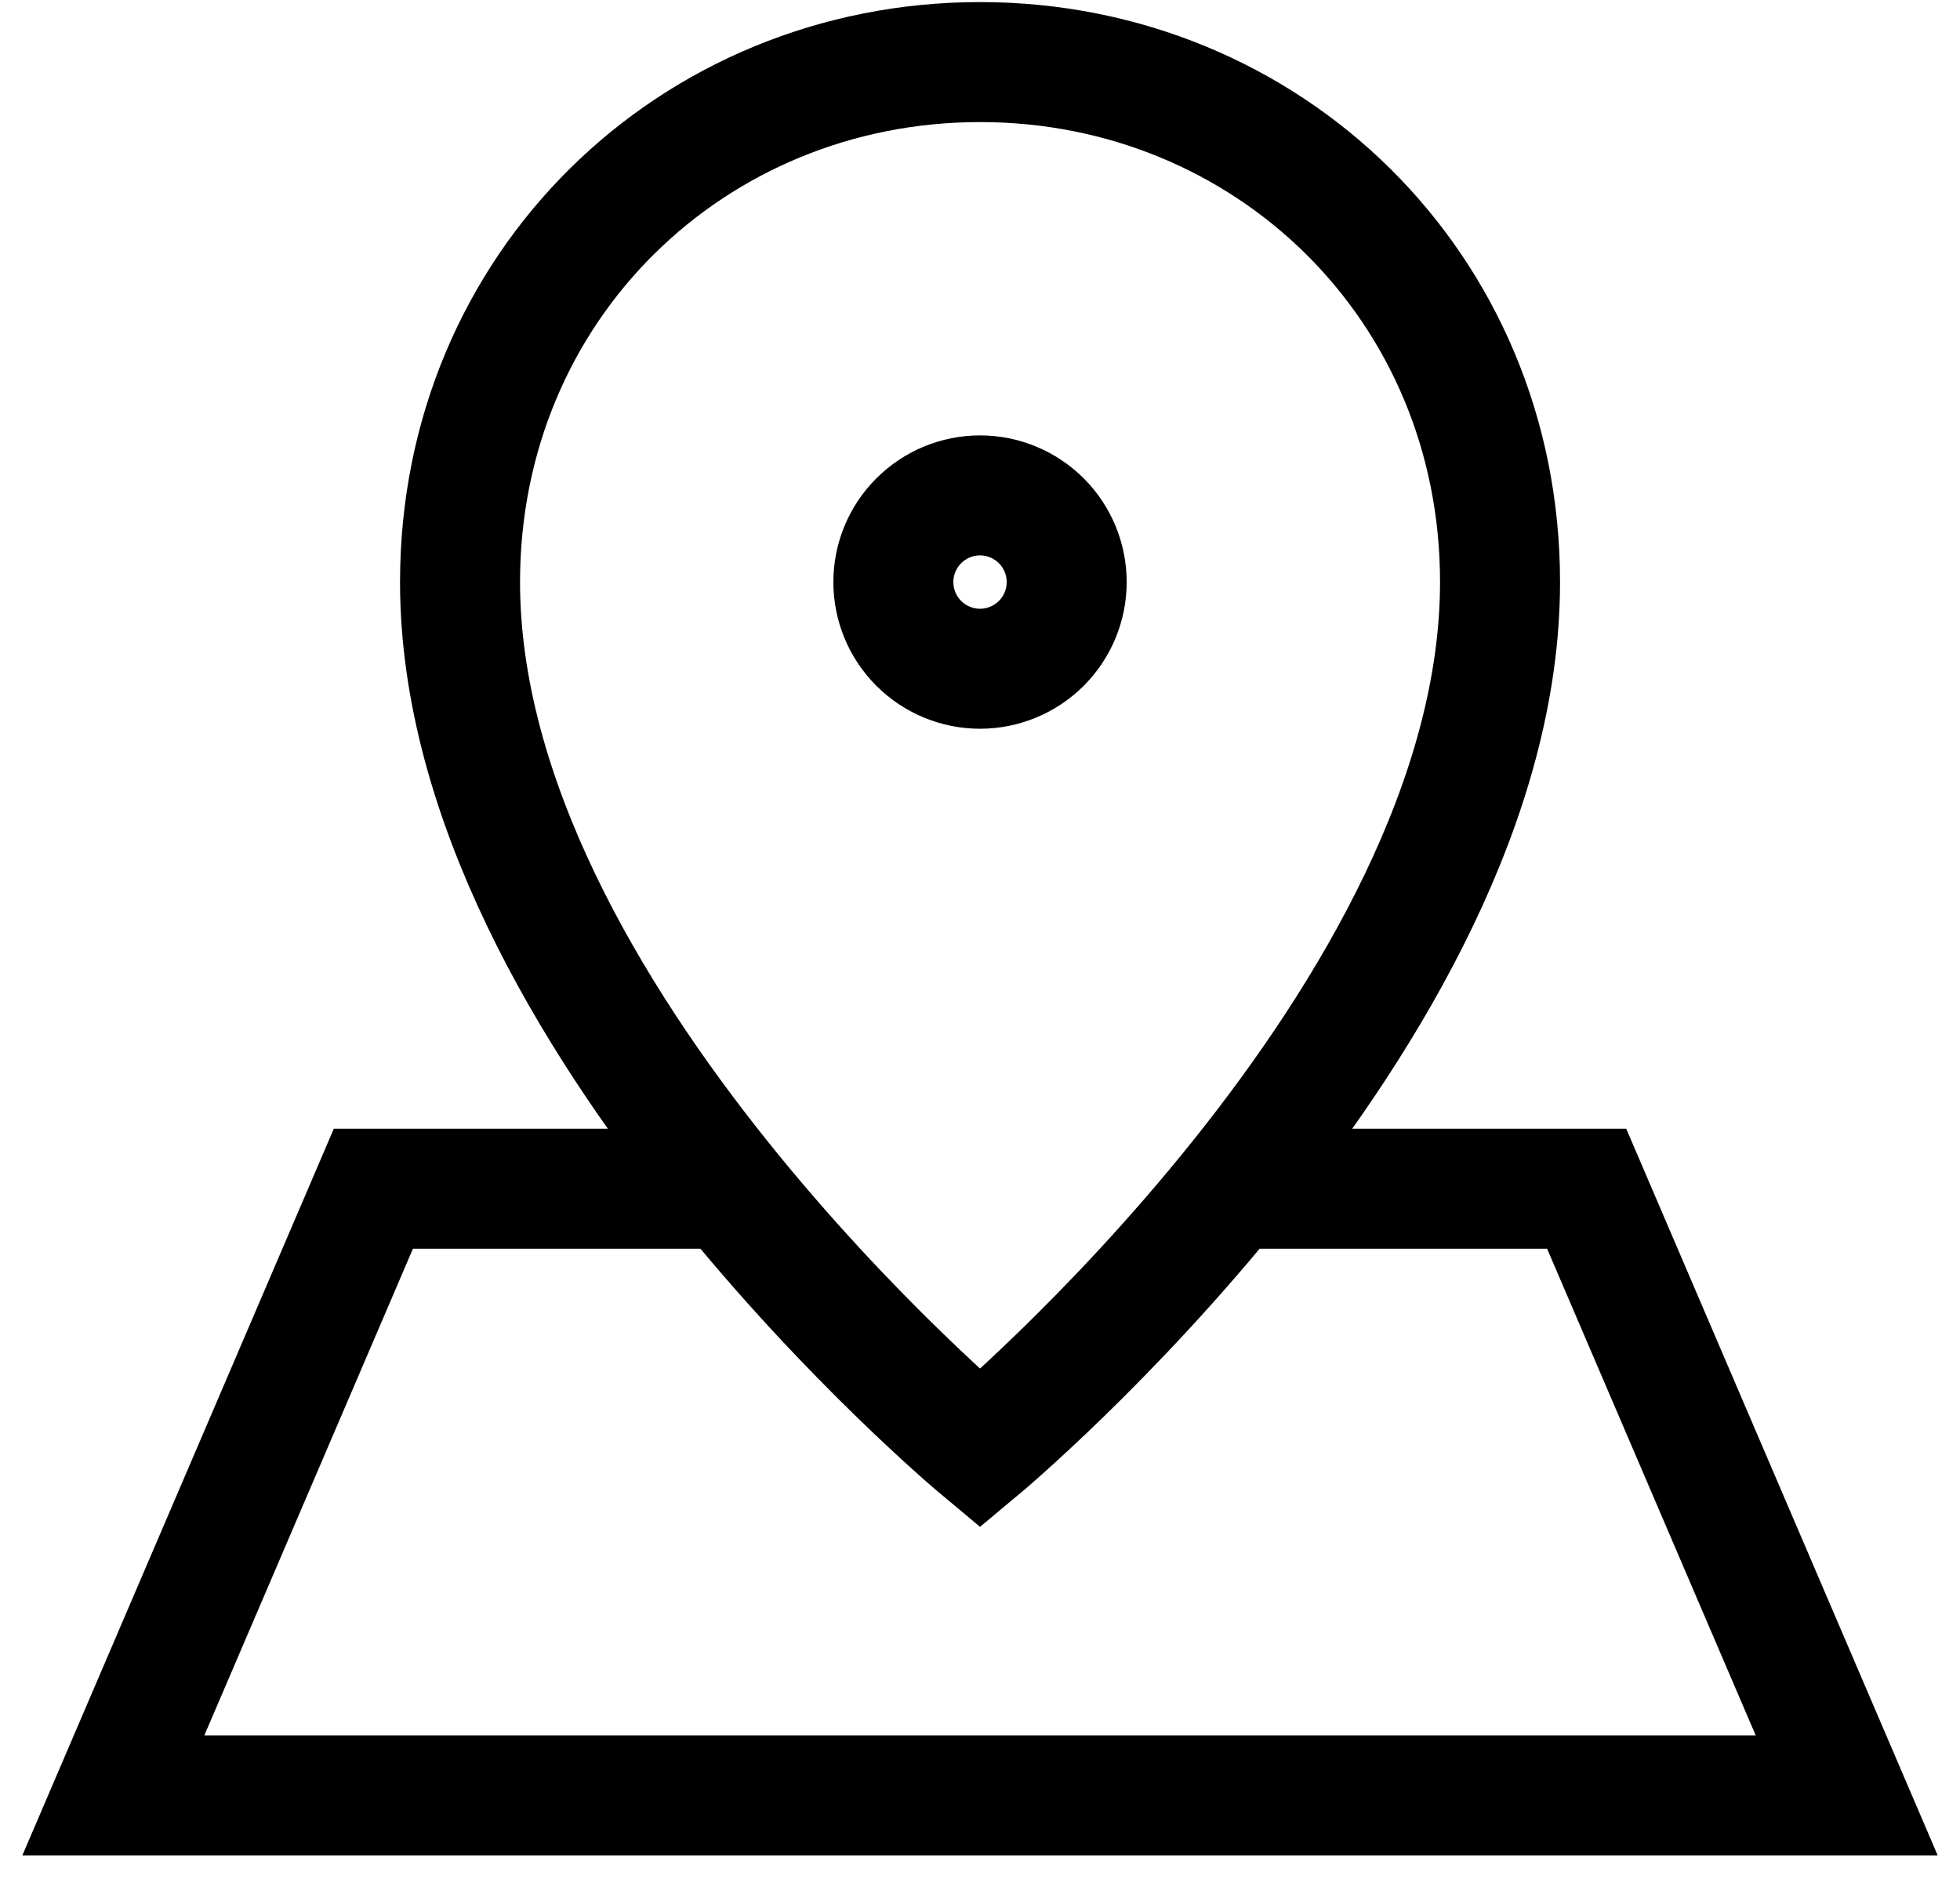<svg width="49" height="47" viewBox="0 0 49 47" fill="none" xmlns="http://www.w3.org/2000/svg">
<path d="M31.001 29.719H39.667L46.167 44.885H2.834L9.334 29.719H18.001M26.667 14.552C26.667 15.127 26.439 15.678 26.033 16.084C25.626 16.49 25.075 16.719 24.501 16.719C23.926 16.719 23.375 16.49 22.969 16.084C22.562 15.678 22.334 15.127 22.334 14.552C22.334 13.977 22.562 13.426 22.969 13.02C23.375 12.614 23.926 12.385 24.501 12.385C25.075 12.385 25.626 12.614 26.033 13.02C26.439 13.426 26.667 13.977 26.667 14.552ZM11.501 14.552C11.501 25.385 24.501 36.219 24.501 36.219C24.501 36.219 37.501 25.385 37.501 14.552C37.501 7.149 31.681 1.552 24.501 1.552C17.32 1.552 11.501 7.149 11.501 14.552Z" stroke="black" stroke-width="3"/>
</svg>
